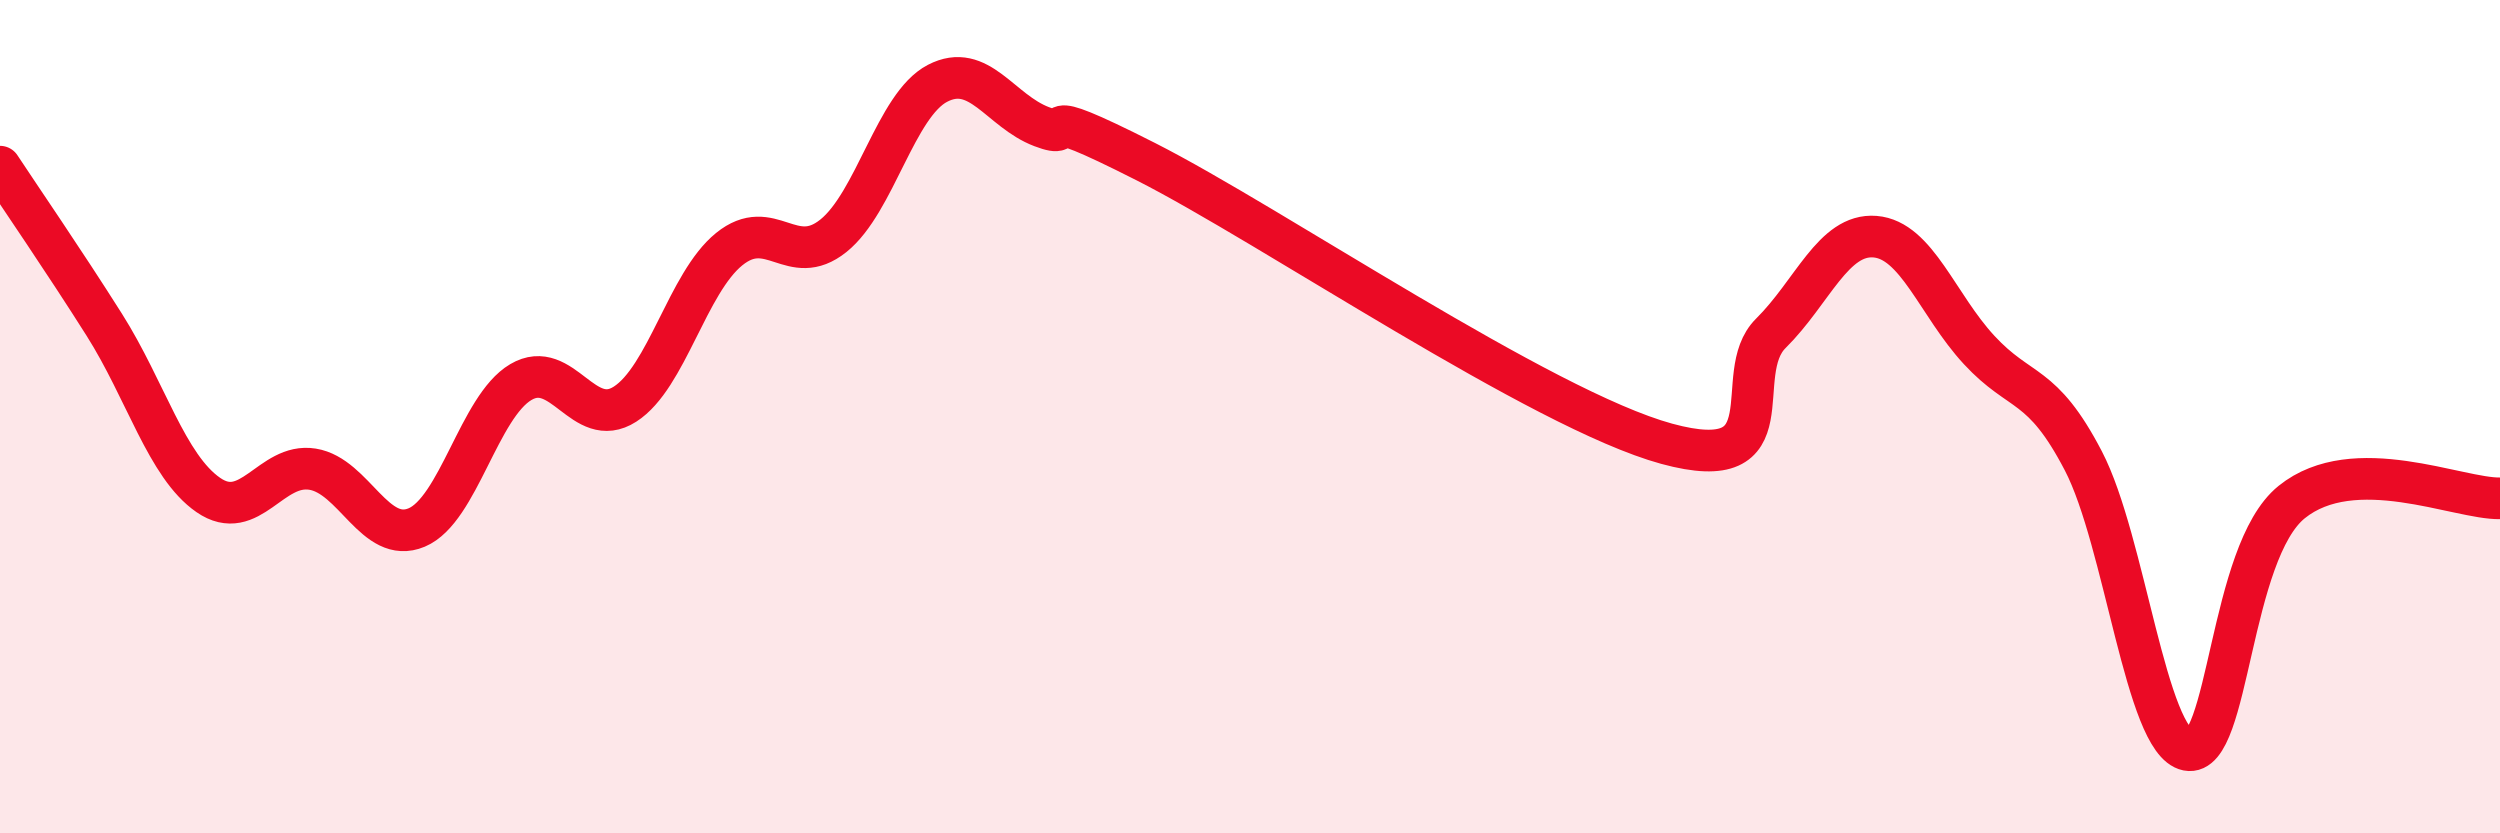 
    <svg width="60" height="20" viewBox="0 0 60 20" xmlns="http://www.w3.org/2000/svg">
      <path
        d="M 0,4 C 0.5,4.76 1.5,6.21 2.5,7.79 C 3.5,9.37 4,11.19 5,11.88 C 6,12.57 6.5,11.1 7.5,11.26 C 8.5,11.42 9,13.08 10,12.66 C 11,12.24 11.5,9.76 12.5,9.17 C 13.5,8.58 14,10.34 15,9.7 C 16,9.06 16.5,6.79 17.5,5.98 C 18.5,5.17 19,6.46 20,5.66 C 21,4.86 21.5,2.52 22.5,2 C 23.5,1.48 24,2.66 25,3.04 C 26,3.42 24.5,2.36 27.5,3.88 C 30.5,5.4 37,9.83 40,10.65 C 43,11.47 41.5,8.99 42.5,8 C 43.5,7.01 44,5.6 45,5.68 C 46,5.76 46.5,7.32 47.5,8.4 C 48.5,9.48 49,9.14 50,11.06 C 51,12.98 51.5,17.8 52.5,18 C 53.5,18.2 53.5,13.26 55,12.05 C 56.5,10.84 59,11.98 60,11.96L60 20L0 20Z"
        fill="#EB0A25"
        opacity="0.1"
        stroke-linecap="round"
        stroke-linejoin="round"
      />
      <path
        d="M 0,4 C 0.5,4.76 1.5,6.21 2.5,7.79 C 3.5,9.37 4,11.19 5,11.88 C 6,12.57 6.5,11.1 7.5,11.26 C 8.5,11.42 9,13.08 10,12.66 C 11,12.24 11.5,9.76 12.5,9.17 C 13.5,8.58 14,10.34 15,9.7 C 16,9.06 16.5,6.79 17.5,5.98 C 18.5,5.17 19,6.46 20,5.66 C 21,4.86 21.5,2.52 22.5,2 C 23.5,1.48 24,2.66 25,3.04 C 26,3.42 24.5,2.36 27.5,3.88 C 30.5,5.4 37,9.83 40,10.65 C 43,11.47 41.5,8.99 42.5,8 C 43.5,7.01 44,5.6 45,5.68 C 46,5.76 46.5,7.32 47.5,8.4 C 48.5,9.48 49,9.14 50,11.06 C 51,12.98 51.5,17.8 52.5,18 C 53.5,18.2 53.5,13.26 55,12.05 C 56.5,10.84 59,11.98 60,11.96"
        stroke="#EB0A25"
        stroke-width="1"
        fill="none"
        stroke-linecap="round"
        stroke-linejoin="round"
      />
    </svg>
  